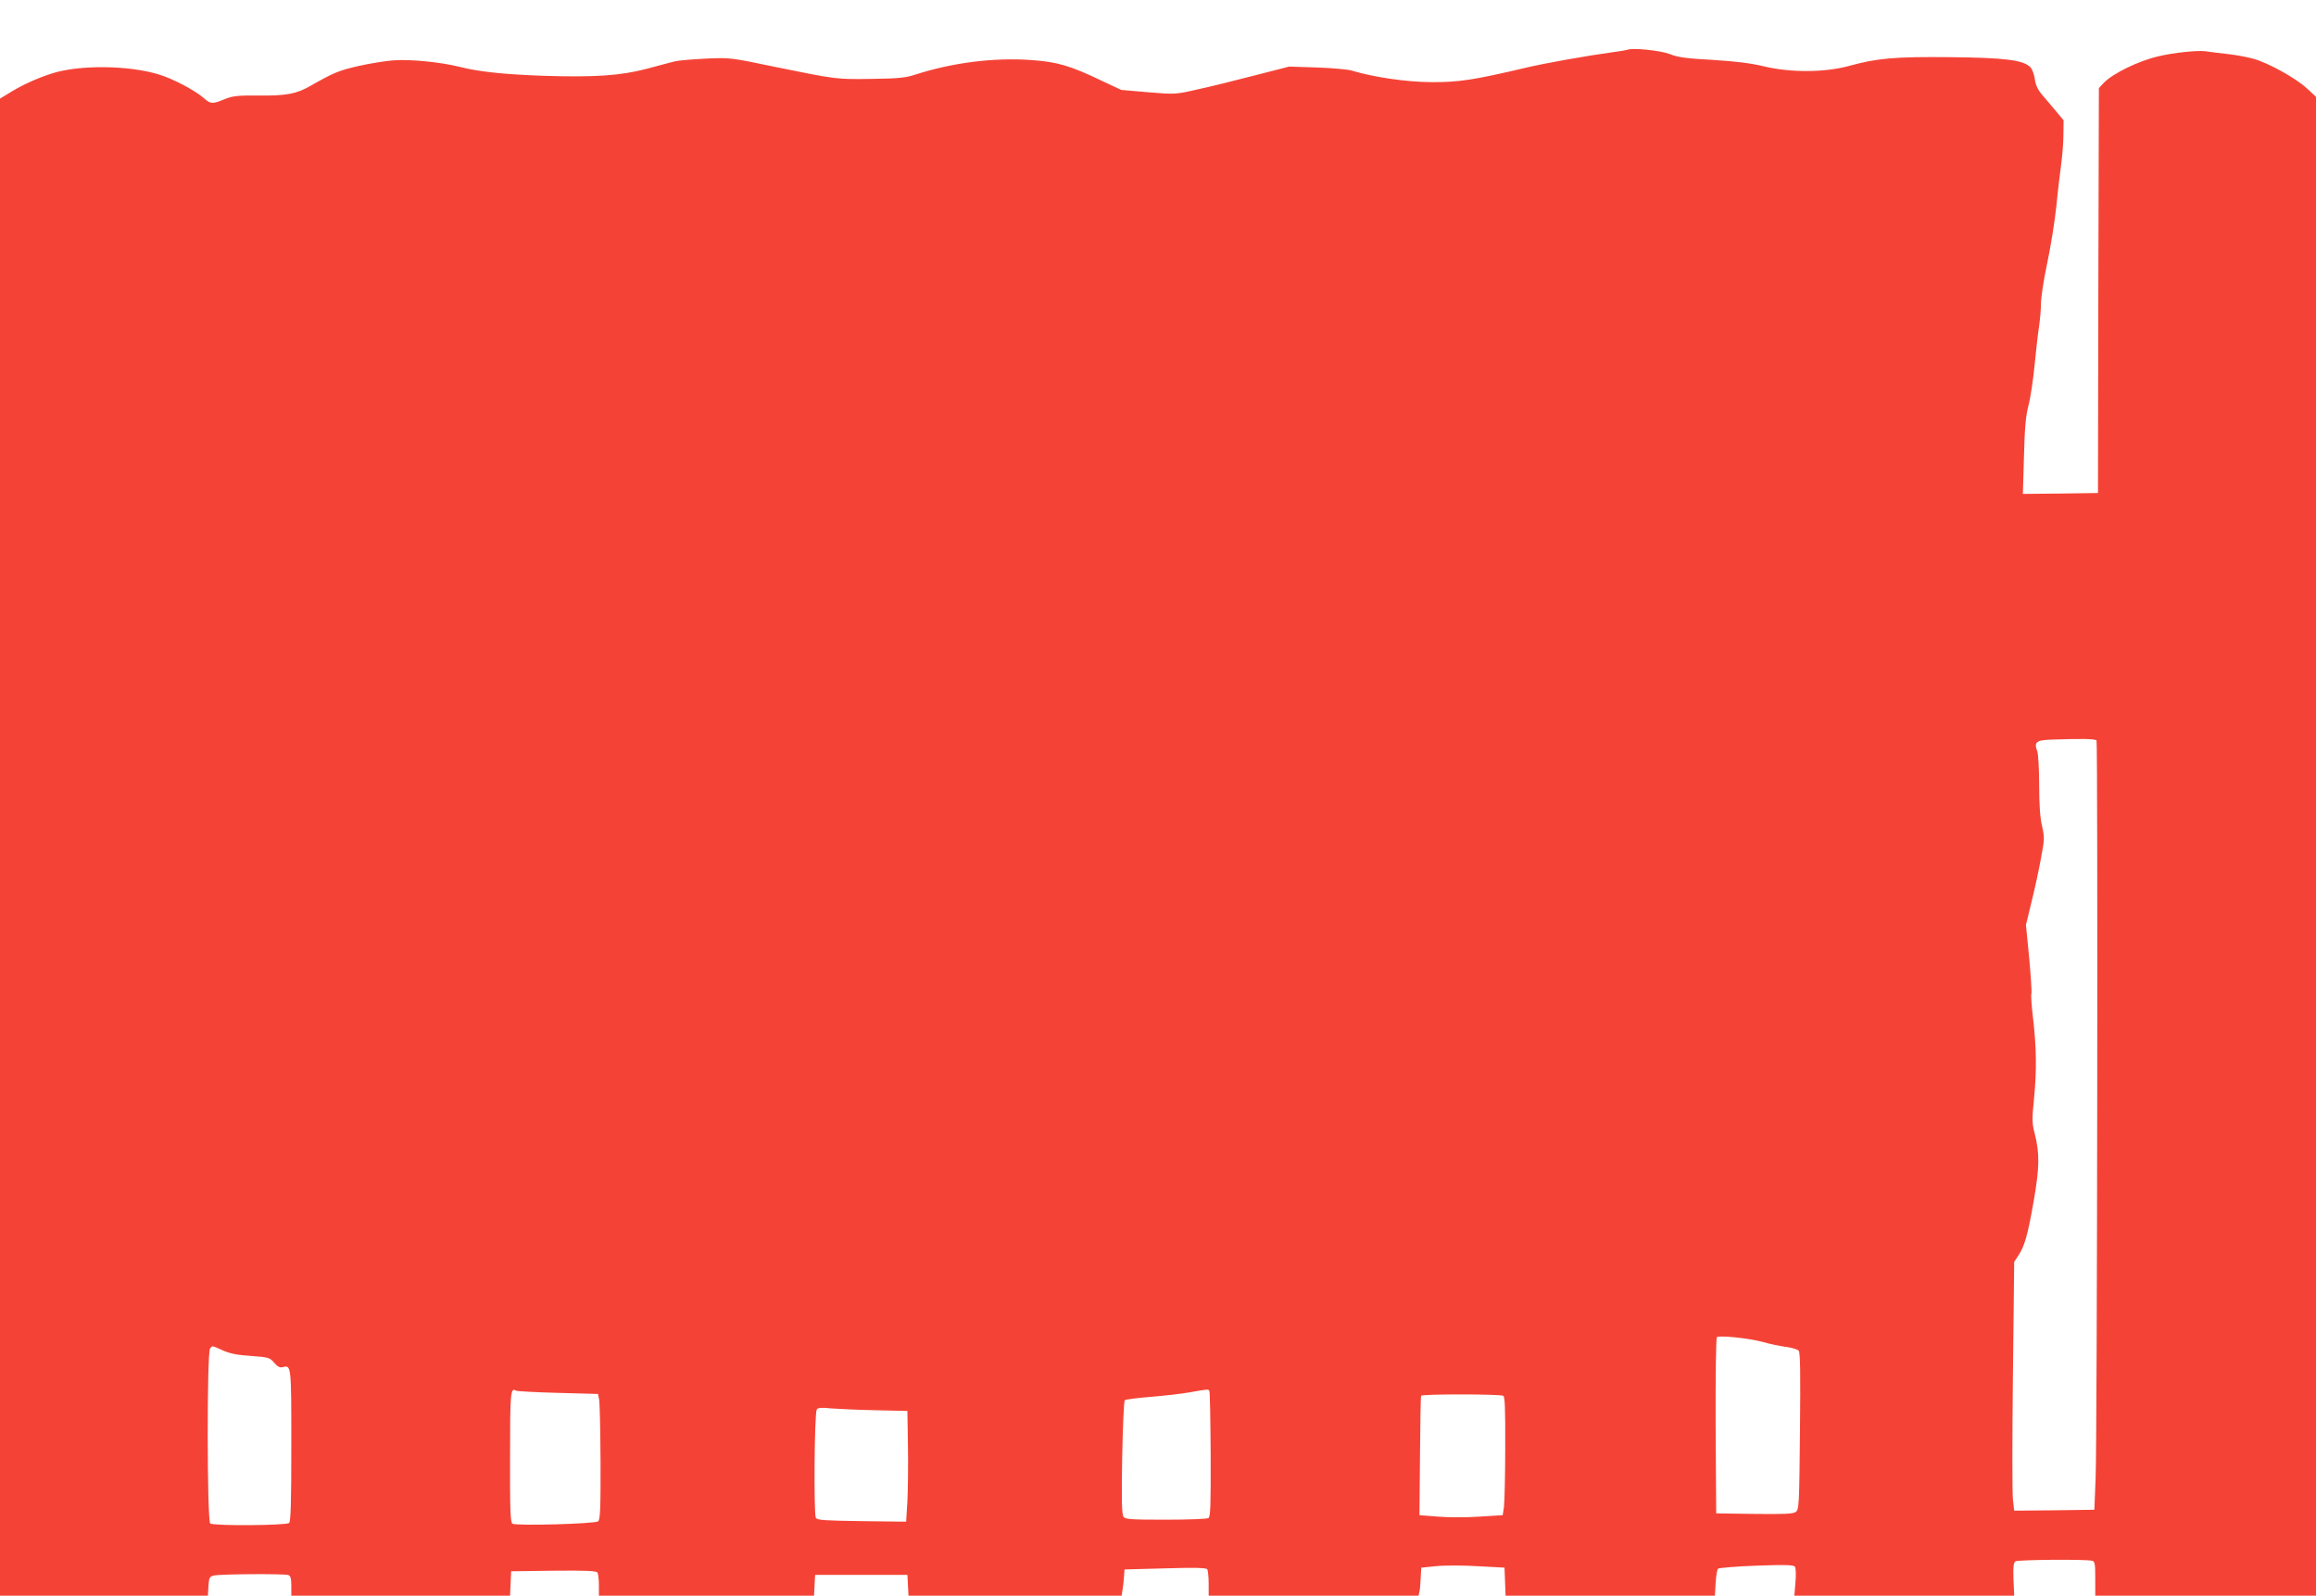 <?xml version="1.0" standalone="no"?>
<!DOCTYPE svg PUBLIC "-//W3C//DTD SVG 20010904//EN"
 "http://www.w3.org/TR/2001/REC-SVG-20010904/DTD/svg10.dtd">
<svg version="1.0" xmlns="http://www.w3.org/2000/svg"
 width="1280pt" height="882pt" viewBox="0 0 1280 882"
 preserveAspectRatio="xMidYMid meet">
<g transform="translate(0,882) scale(0.1,-0.1)"
fill="#f44336" stroke="none">
<path d="M8995 8545 c-5 -2 -44 -9 -85 -14 -133 -18 -372 -60 -480 -86 -284
-67 -369 -80 -520 -79 -139 1 -317 27 -440 64 -19 6 -105 14 -190 17 l-155 5
-195 -50 c-107 -28 -249 -63 -315 -77 -118 -27 -121 -27 -269 -15 l-149 13
-111 52 c-171 82 -243 103 -385 113 -208 15 -436 -14 -641 -80 -54 -18 -94
-22 -240 -24 -199 -3 -196 -3 -535 66 -249 52 -251 52 -385 46 -74 -4 -151
-10 -170 -15 -19 -5 -89 -23 -155 -41 -144 -38 -287 -48 -571 -39 -218 8 -357
22 -466 50 -104 26 -276 43 -368 35 -41 -3 -127 -17 -190 -31 -108 -25 -137
-37 -263 -109 -77 -45 -137 -56 -287 -54 -117 1 -142 -2 -188 -20 -68 -28 -78
-28 -117 7 -48 42 -170 106 -246 129 -168 52 -439 54 -589 7 -88 -28 -173 -67
-247 -114 l-43 -26 0 -4137 0 -4138 574 0 575 0 3 52 c3 46 6 53 28 59 31 9
393 11 414 3 12 -5 16 -20 16 -60 l0 -54 605 0 604 0 3 68 3 67 234 3 c181 2
236 -1 243 -10 4 -7 8 -39 8 -70 l0 -58 595 0 594 0 3 58 3 57 255 0 255 0 3
-57 3 -58 589 0 589 0 5 33 c3 17 7 50 8 72 l3 40 225 6 c162 5 227 3 232 -5
4 -6 8 -41 8 -78 l0 -68 580 0 580 0 5 23 c3 12 6 47 7 77 l3 55 81 8 c45 5
148 5 230 0 l149 -8 3 -77 3 -78 578 0 579 0 4 70 c2 38 8 74 13 79 6 5 102
13 214 17 168 6 205 4 212 -7 4 -8 6 -47 2 -86 l-6 -73 607 0 608 0 -4 90 c-2
72 0 93 12 100 15 9 388 12 423 3 15 -4 17 -17 17 -99 l0 -94 610 0 610 0 0
4142 0 4143 -52 48 c-63 57 -209 138 -293 162 -32 9 -95 21 -140 26 -44 5
-102 12 -129 16 -45 5 -173 -8 -256 -28 -110 -25 -253 -95 -303 -147 l-27 -29
-3 -1119 -2 -1119 -207 -3 -208 -2 6 207 c4 160 10 225 25 282 11 41 26 143
34 225 8 83 19 180 25 216 5 36 10 91 10 123 0 32 15 131 34 220 19 89 42 232
51 317 8 85 21 191 27 235 6 44 12 116 12 160 l1 80 -45 54 c-25 30 -59 70
-76 90 -21 24 -34 52 -38 84 -4 27 -15 56 -25 66 -39 39 -139 52 -441 55 -309
3 -403 -5 -563 -49 -134 -36 -320 -37 -467 -2 -75 18 -156 28 -286 36 -145 8
-191 14 -235 32 -51 20 -207 36 -234 24z m2592 -3818 c8 -14 4 -3860 -5 -4077
l-7 -175 -221 -3 -222 -2 -7 61 c-4 34 -4 344 0 688 l7 626 23 35 c35 53 52
114 85 302 32 186 33 260 6 370 -16 60 -16 80 -4 200 15 155 13 277 -6 442 -8
66 -12 125 -9 133 3 8 -3 96 -12 197 l-18 183 31 129 c18 71 41 179 52 240 20
105 20 116 6 178 -11 46 -16 118 -16 226 0 87 -5 171 -10 186 -20 53 -8 63 83
66 164 6 238 4 244 -5z m-1847 -3324 c41 -12 101 -24 132 -28 32 -4 63 -14 69
-21 9 -11 10 -127 7 -445 -4 -409 -5 -432 -23 -446 -15 -11 -63 -13 -230 -11
l-210 3 -3 484 c-1 284 2 487 7 490 17 11 176 -6 251 -26z m-8509 -47 c40 -18
81 -26 157 -31 97 -7 103 -9 127 -37 19 -22 31 -29 47 -25 48 13 48 12 48
-432 0 -311 -3 -420 -12 -429 -14 -14 -414 -17 -436 -3 -18 11 -19 946 -1 967
14 17 7 18 70 -10z m1853 -235 l221 -6 6 -30 c4 -16 7 -172 8 -346 1 -255 -2
-319 -13 -328 -17 -14 -455 -26 -474 -13 -11 7 -14 80 -13 367 0 360 2 388 34
368 5 -3 109 -9 231 -12z m3600 11 c3 -5 6 -163 7 -352 1 -279 -1 -344 -12
-351 -8 -5 -114 -9 -235 -9 -186 0 -224 2 -234 15 -10 12 -12 84 -8 326 3 171
10 315 14 319 5 5 70 13 144 19 74 6 171 17 215 25 101 18 103 18 109 8z
m1624 -27 c9 -3 12 -70 11 -287 0 -156 -4 -303 -7 -328 l-7 -45 -128 -8 c-70
-5 -173 -5 -230 0 l-102 8 3 325 c1 179 4 330 6 335 3 10 427 10 454 0z
m-3468 -80 l175 -4 3 -193 c2 -106 0 -244 -3 -306 l-7 -113 -244 3 c-204 3
-246 5 -255 18 -12 19 -8 579 5 599 6 10 25 12 80 6 39 -3 150 -8 246 -10z"/>
</g>
</svg>
